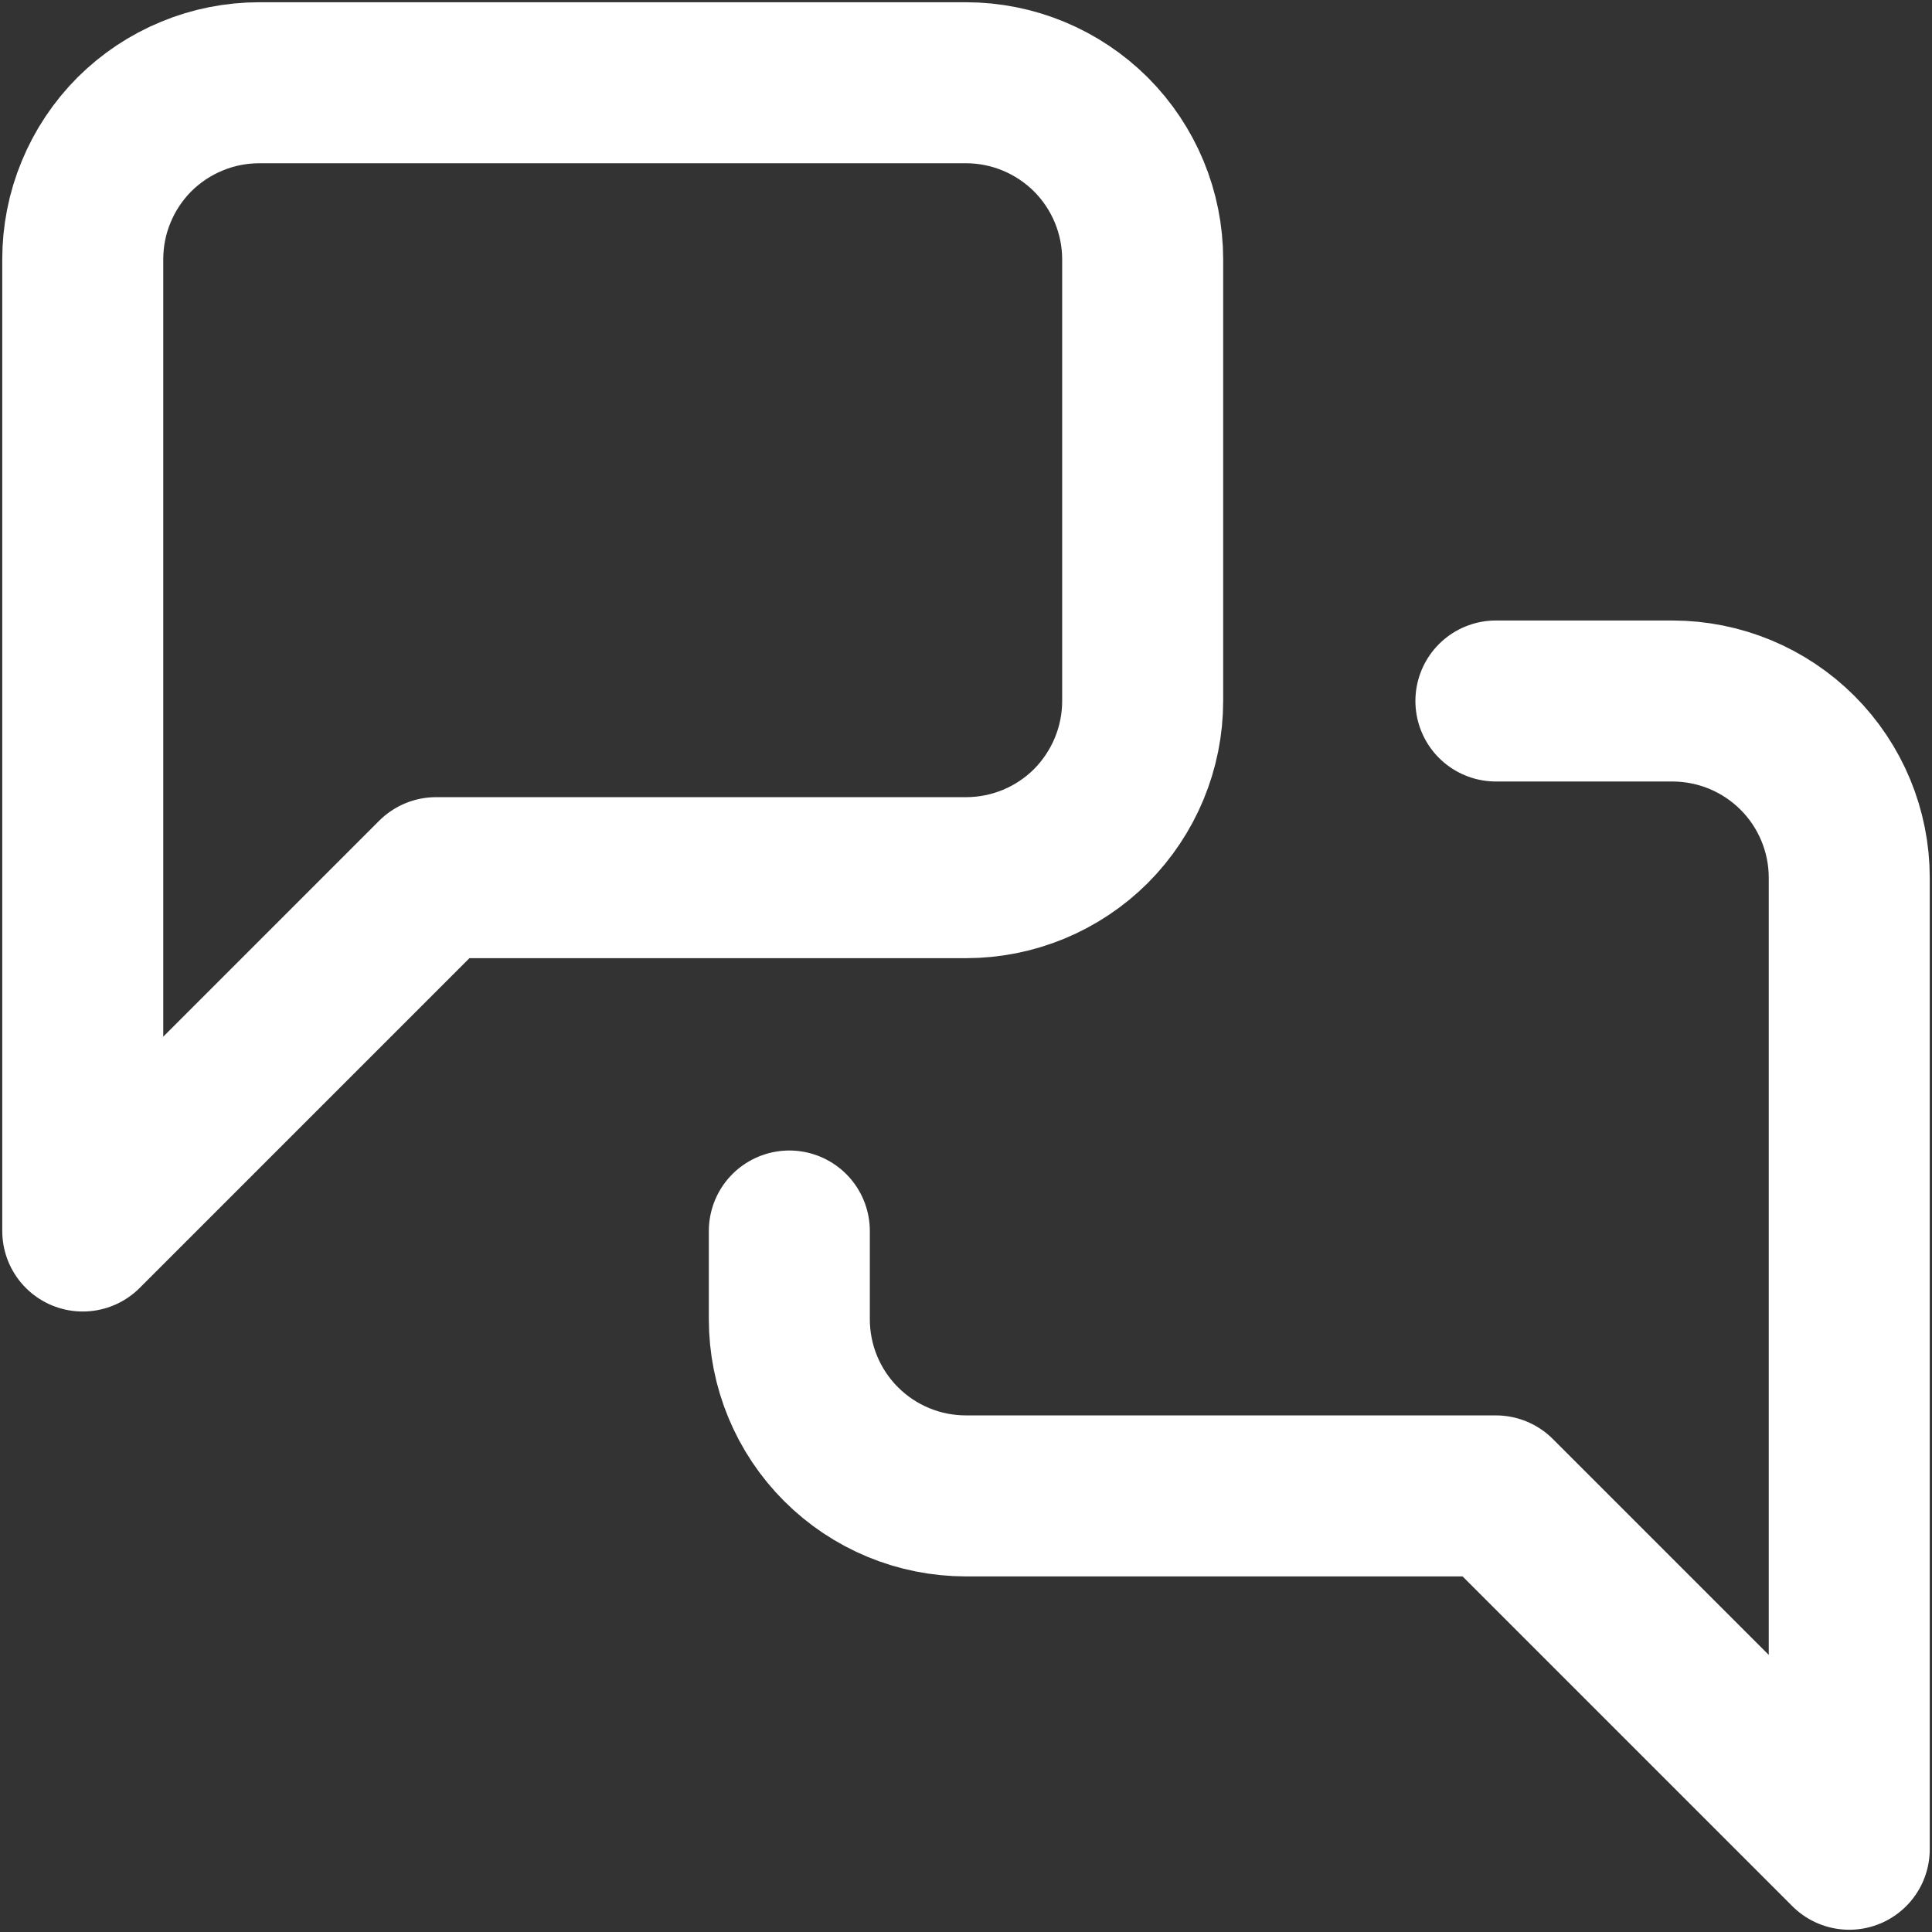 <svg width="18" height="18" viewBox="0 0 18 18" fill="none" xmlns="http://www.w3.org/2000/svg">
<rect x="0" y="0" width="18" height="18" fill="#333333" stroke="none"/>
<path d="M13.937 6.531H15.583C16.02 6.532 16.438 6.705 16.747 7.014C17.055 7.322 17.229 7.741 17.229 8.177V17.229L13.937 13.937H9C8.563 13.937 8.145 13.764 7.836 13.455C7.527 13.146 7.354 12.728 7.354 12.291V11.469M10.646 6.531C10.646 6.968 10.472 7.386 10.164 7.696C9.855 8.004 9.437 8.177 9 8.177H4.063L0.771 11.469V2.417C0.771 2.2 0.813 1.986 0.896 1.787C0.978 1.587 1.1 1.405 1.252 1.252C1.405 1.1 1.587 0.978 1.787 0.896C1.986 0.813 2.2 0.771 2.417 0.771H9C9.436 0.771 9.855 0.945 10.164 1.253C10.472 1.562 10.646 1.98 10.646 2.417V6.531Z" stroke="white" stroke-width="1.5" stroke-linecap="round" stroke-linejoin="round"/>
</svg>
